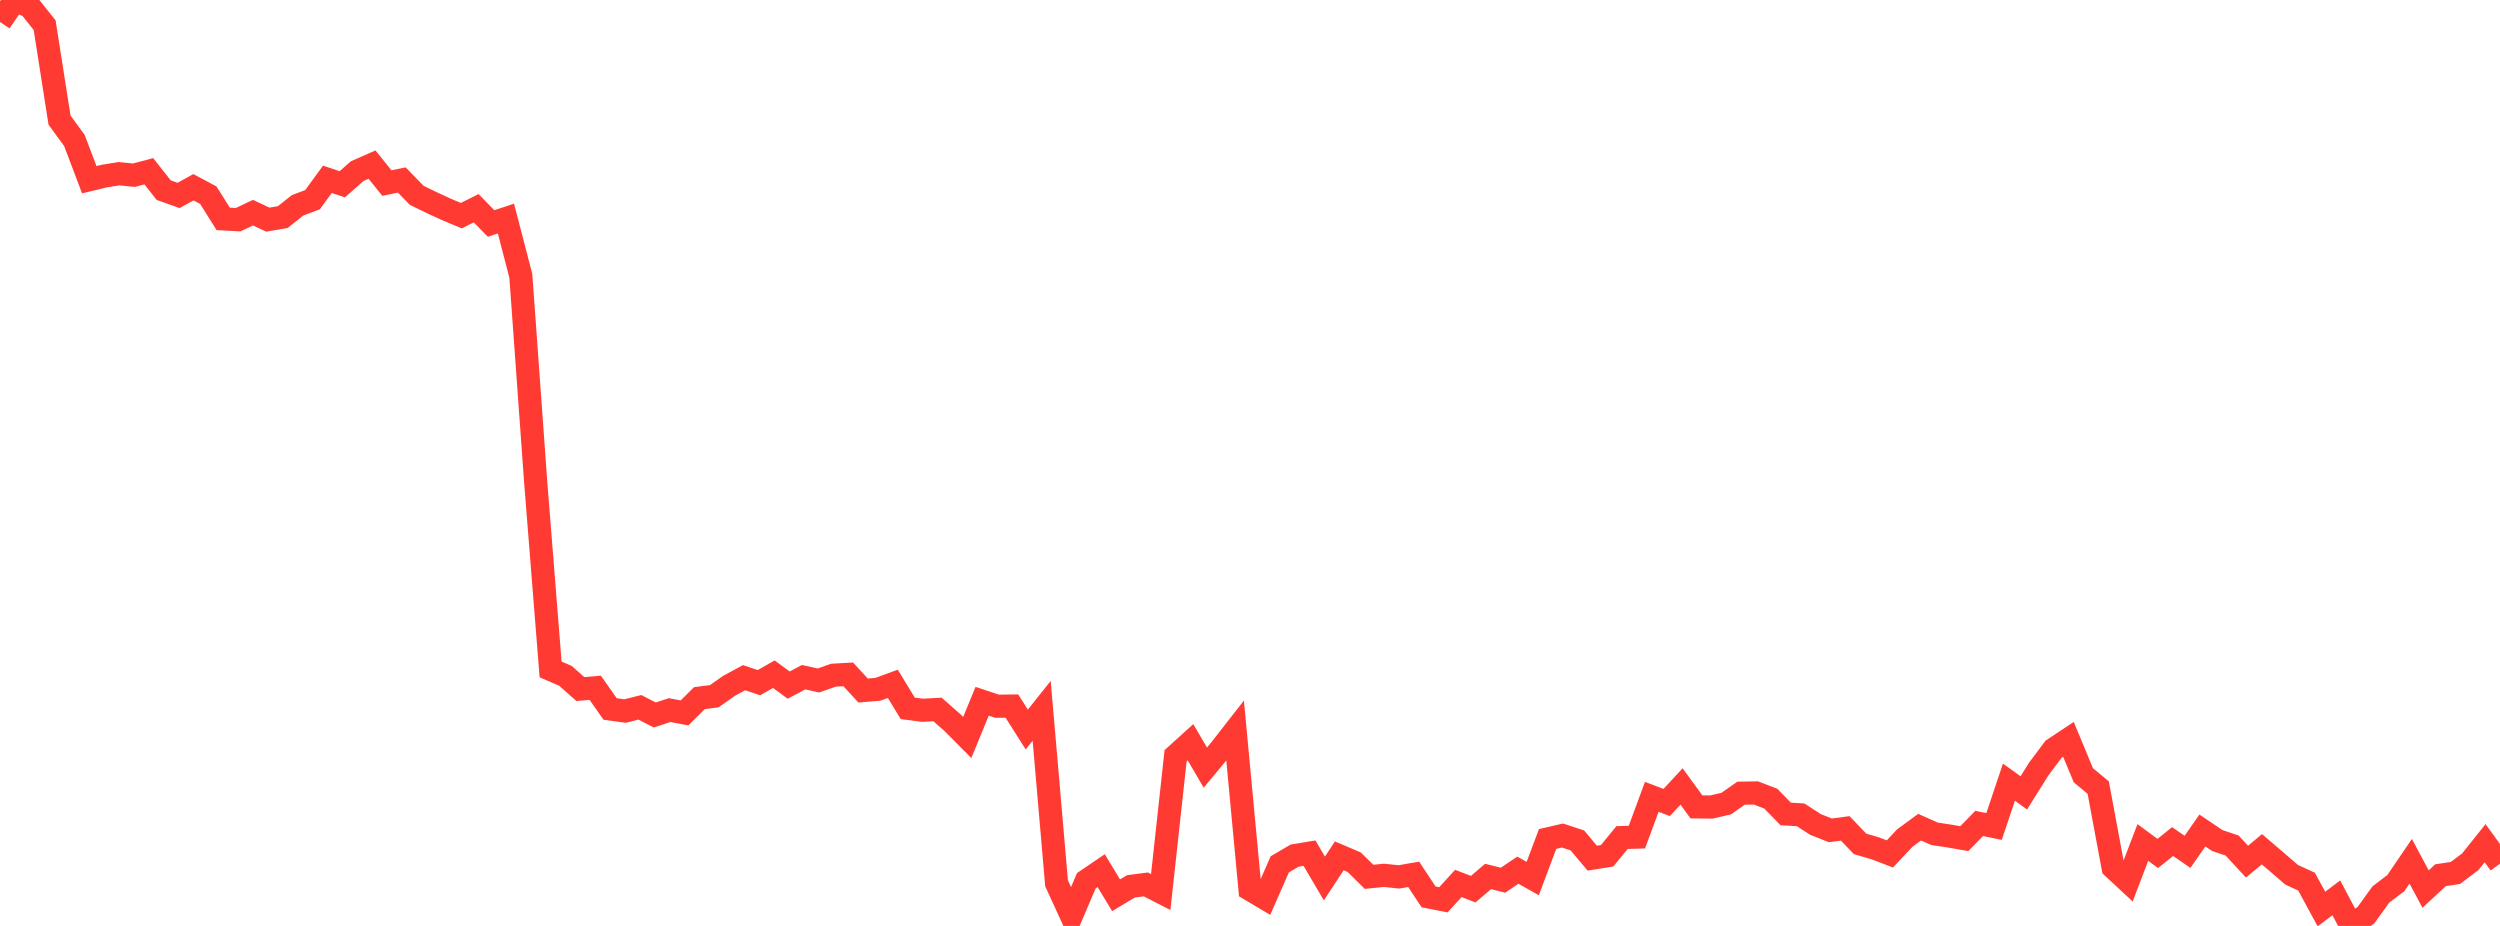 <?xml version="1.0" standalone="no"?>
<!DOCTYPE svg PUBLIC "-//W3C//DTD SVG 1.1//EN" "http://www.w3.org/Graphics/SVG/1.1/DTD/svg11.dtd">

<svg width="135" height="50" viewBox="0 0 135 50" preserveAspectRatio="none" 
  xmlns="http://www.w3.org/2000/svg"
  xmlns:xlink="http://www.w3.org/1999/xlink">


<polyline points="0.0, 1.184 0.804, 0.0 1.607, 0.353 2.411, 1.361 3.214, 6.485 4.018, 7.586 4.821, 9.705 5.625, 9.51 6.429, 9.38 7.232, 9.461 8.036, 9.247 8.839, 10.267 9.643, 10.554 10.446, 10.111 11.25, 10.541 12.054, 11.82 12.857, 11.863 13.661, 11.484 14.464, 11.861 15.268, 11.723 16.071, 11.087 16.875, 10.785 17.679, 9.682 18.482, 9.951 19.286, 9.243 20.089, 8.888 20.893, 9.886 21.696, 9.72 22.5, 10.546 23.304, 10.938 24.107, 11.309 24.911, 11.645 25.714, 11.243 26.518, 12.069 27.321, 11.802 28.125, 14.894 28.929, 26.054 29.732, 36.149 30.536, 36.497 31.339, 37.209 32.143, 37.14 32.946, 38.285 33.75, 38.396 34.554, 38.195 35.357, 38.609 36.161, 38.346 36.964, 38.497 37.768, 37.699 38.571, 37.596 39.375, 37.03 40.179, 36.595 40.982, 36.864 41.786, 36.407 42.589, 36.996 43.393, 36.569 44.196, 36.746 45.0, 36.461 45.804, 36.415 46.607, 37.289 47.411, 37.221 48.214, 36.927 49.018, 38.25 49.821, 38.355 50.625, 38.312 51.429, 39.017 52.232, 39.825 53.036, 37.868 53.839, 38.136 54.643, 38.127 55.446, 39.395 56.25, 38.385 57.054, 47.694 57.857, 49.448 58.661, 47.56 59.464, 47.014 60.268, 48.345 61.071, 47.863 61.875, 47.758 62.679, 48.17 63.482, 40.81 64.286, 40.082 65.089, 41.451 65.893, 40.483 66.696, 39.454 67.5, 48.028 68.304, 48.506 69.107, 46.675 69.911, 46.203 70.714, 46.071 71.518, 47.438 72.321, 46.216 73.125, 46.557 73.929, 47.35 74.732, 47.267 75.536, 47.353 76.339, 47.214 77.143, 48.432 77.946, 48.589 78.75, 47.706 79.554, 48.015 80.357, 47.329 81.161, 47.531 81.964, 46.99 82.768, 47.441 83.571, 45.304 84.375, 45.118 85.179, 45.384 85.982, 46.34 86.786, 46.211 87.589, 45.229 88.393, 45.204 89.196, 43.029 90.0, 43.335 90.804, 42.468 91.607, 43.571 92.411, 43.581 93.214, 43.395 94.018, 42.832 94.821, 42.819 95.625, 43.128 96.429, 43.955 97.232, 44 98.036, 44.521 98.839, 44.839 99.643, 44.733 100.446, 45.571 101.25, 45.805 102.054, 46.112 102.857, 45.256 103.661, 44.667 104.464, 45.025 105.268, 45.147 106.071, 45.287 106.875, 44.466 107.679, 44.631 108.482, 42.236 109.286, 42.815 110.089, 41.532 110.893, 40.457 111.696, 39.923 112.5, 41.862 113.304, 42.53 114.107, 46.845 114.911, 47.593 115.714, 45.493 116.518, 46.088 117.321, 45.444 118.125, 46 118.929, 44.848 119.732, 45.388 120.536, 45.66 121.339, 46.529 122.143, 45.86 122.946, 46.546 123.75, 47.239 124.554, 47.608 125.357, 49.088 126.161, 48.483 126.964, 50.0 127.768, 49.409 128.571, 48.299 129.375, 47.689 130.179, 46.508 130.982, 48.011 131.786, 47.261 132.589, 47.142 133.393, 46.537 134.196, 45.533 135.0, 46.639" fill="none" stroke="#ff3a33" stroke-width="1.25"/>

</svg>